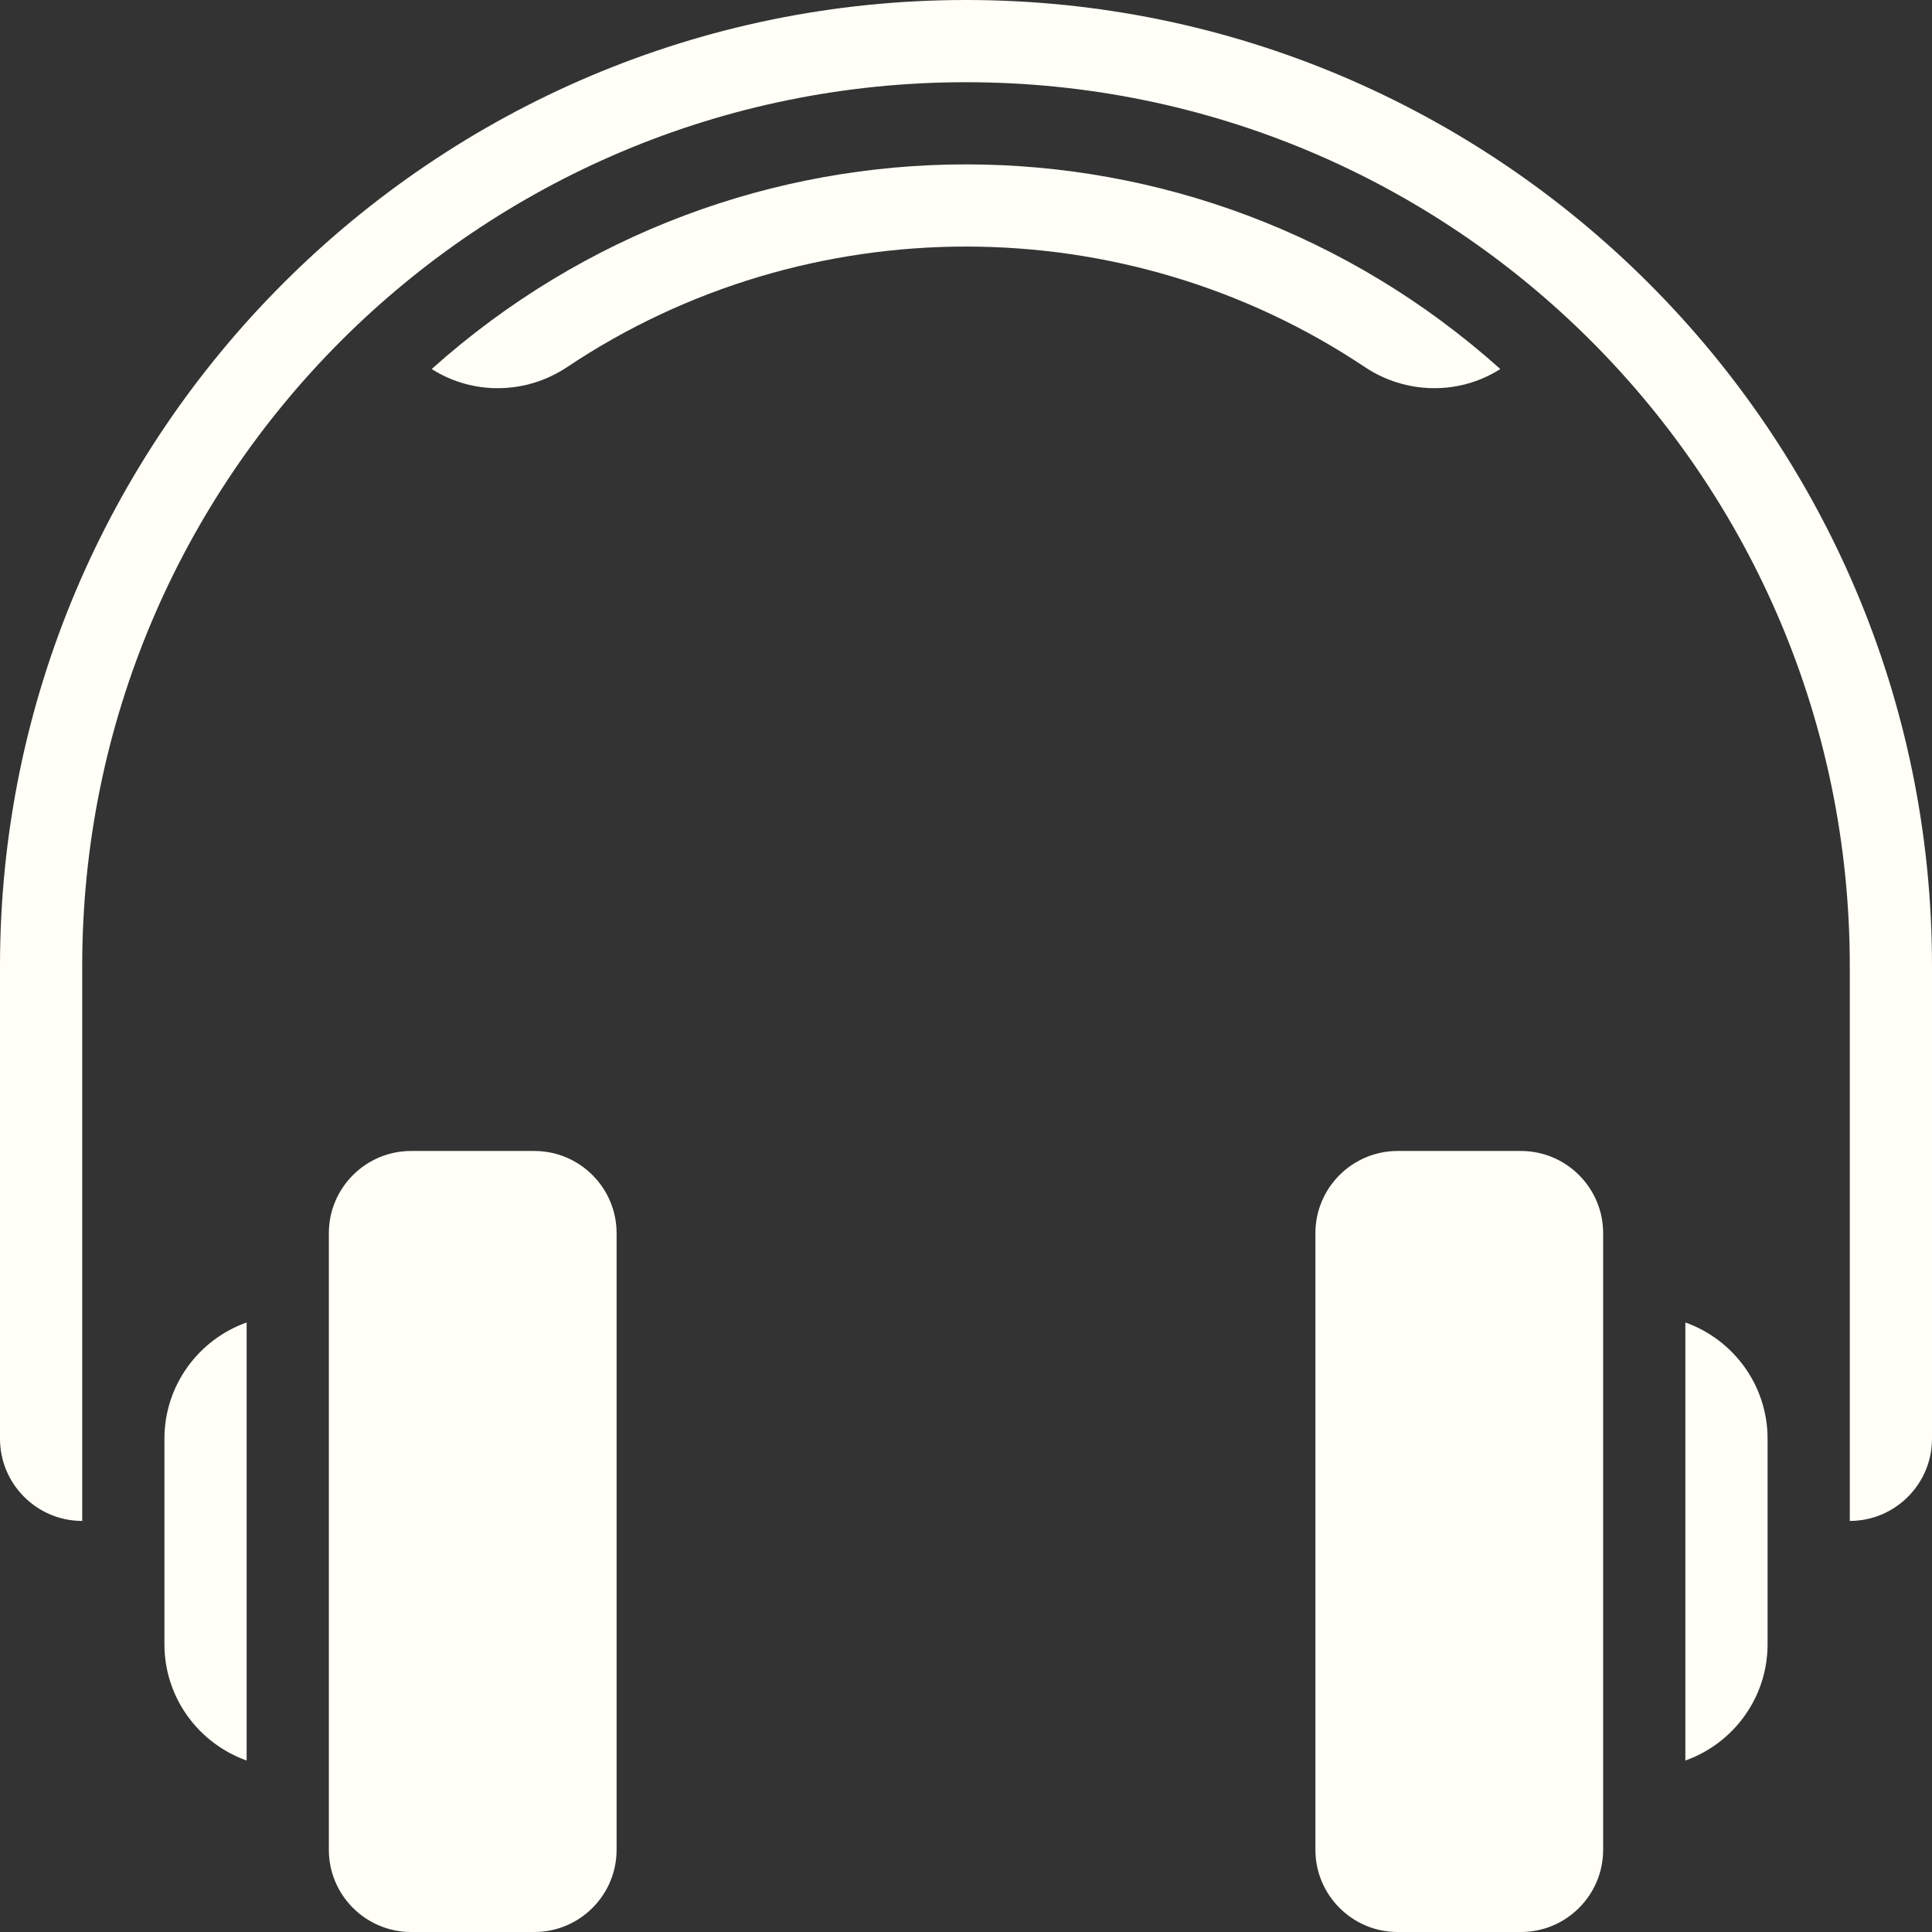 <?xml version="1.0" encoding="UTF-8" standalone="no"?><svg xmlns="http://www.w3.org/2000/svg" xmlns:xlink="http://www.w3.org/1999/xlink" fill="#fffff7" height="510" preserveAspectRatio="xMidYMid meet" version="1" viewBox="1.0 1.0 510.0 510.0" width="510" zoomAndPan="magnify"><rect x="1.0" y="1.0" width="510.0" height="510.0" fill="#333333" stroke="none"/><g><g><g id="change1_1"><path d="M445.894,350.101v115.629c12.63-4.479,21.702-16.541,21.702-30.687v-54.255 C467.596,366.641,458.523,354.58,445.894,350.101z"/><path d="M402.489,304.83h-32.553c-11.966,0-21.702,9.735-21.702,21.702v162.766c0,11.967,9.736,21.702,21.702,21.702h32.553 c11.966,0,21.702-9.735,21.702-21.702V326.532C424.191,314.565,414.456,304.83,402.489,304.83z"/><path d="M44.404,380.787v54.255c0,14.146,9.073,26.207,21.702,30.687V350.101C53.477,354.58,44.404,366.641,44.404,380.787z"/><path d="M142.064,304.83h-32.553c-11.966,0-21.702,9.735-21.702,21.702v162.766c0,11.967,9.736,21.702,21.702,21.702h32.553 c11.966,0,21.702-9.735,21.702-21.702V326.532C163.766,314.565,154.03,304.83,142.064,304.83z"/><path d="M397.044,98.414c-80.405-72.04-201.716-72.01-282.088-0.001c11.016,7.013,25.055,6.639,35.758-0.517 c63.306-42.329,147.023-42.491,210.572,0.001C371.97,105.035,386.013,105.438,397.044,98.414z"/><path d="M256.001,1C115.393,1,1,115.393,1,256v124.787c0,11.967,9.736,21.702,21.702,21.702c0-21.178,0-127.551,0-146.489 C22.702,127.063,127.045,22.702,256,22.702c128.937,0,233.298,104.343,233.298,233.298c0,21.402,0,127.871,0,146.489 c11.966,0,21.702-9.735,21.702-21.702V256C511,115.393,396.608,1,256.001,1z"/></g></g></g></svg>